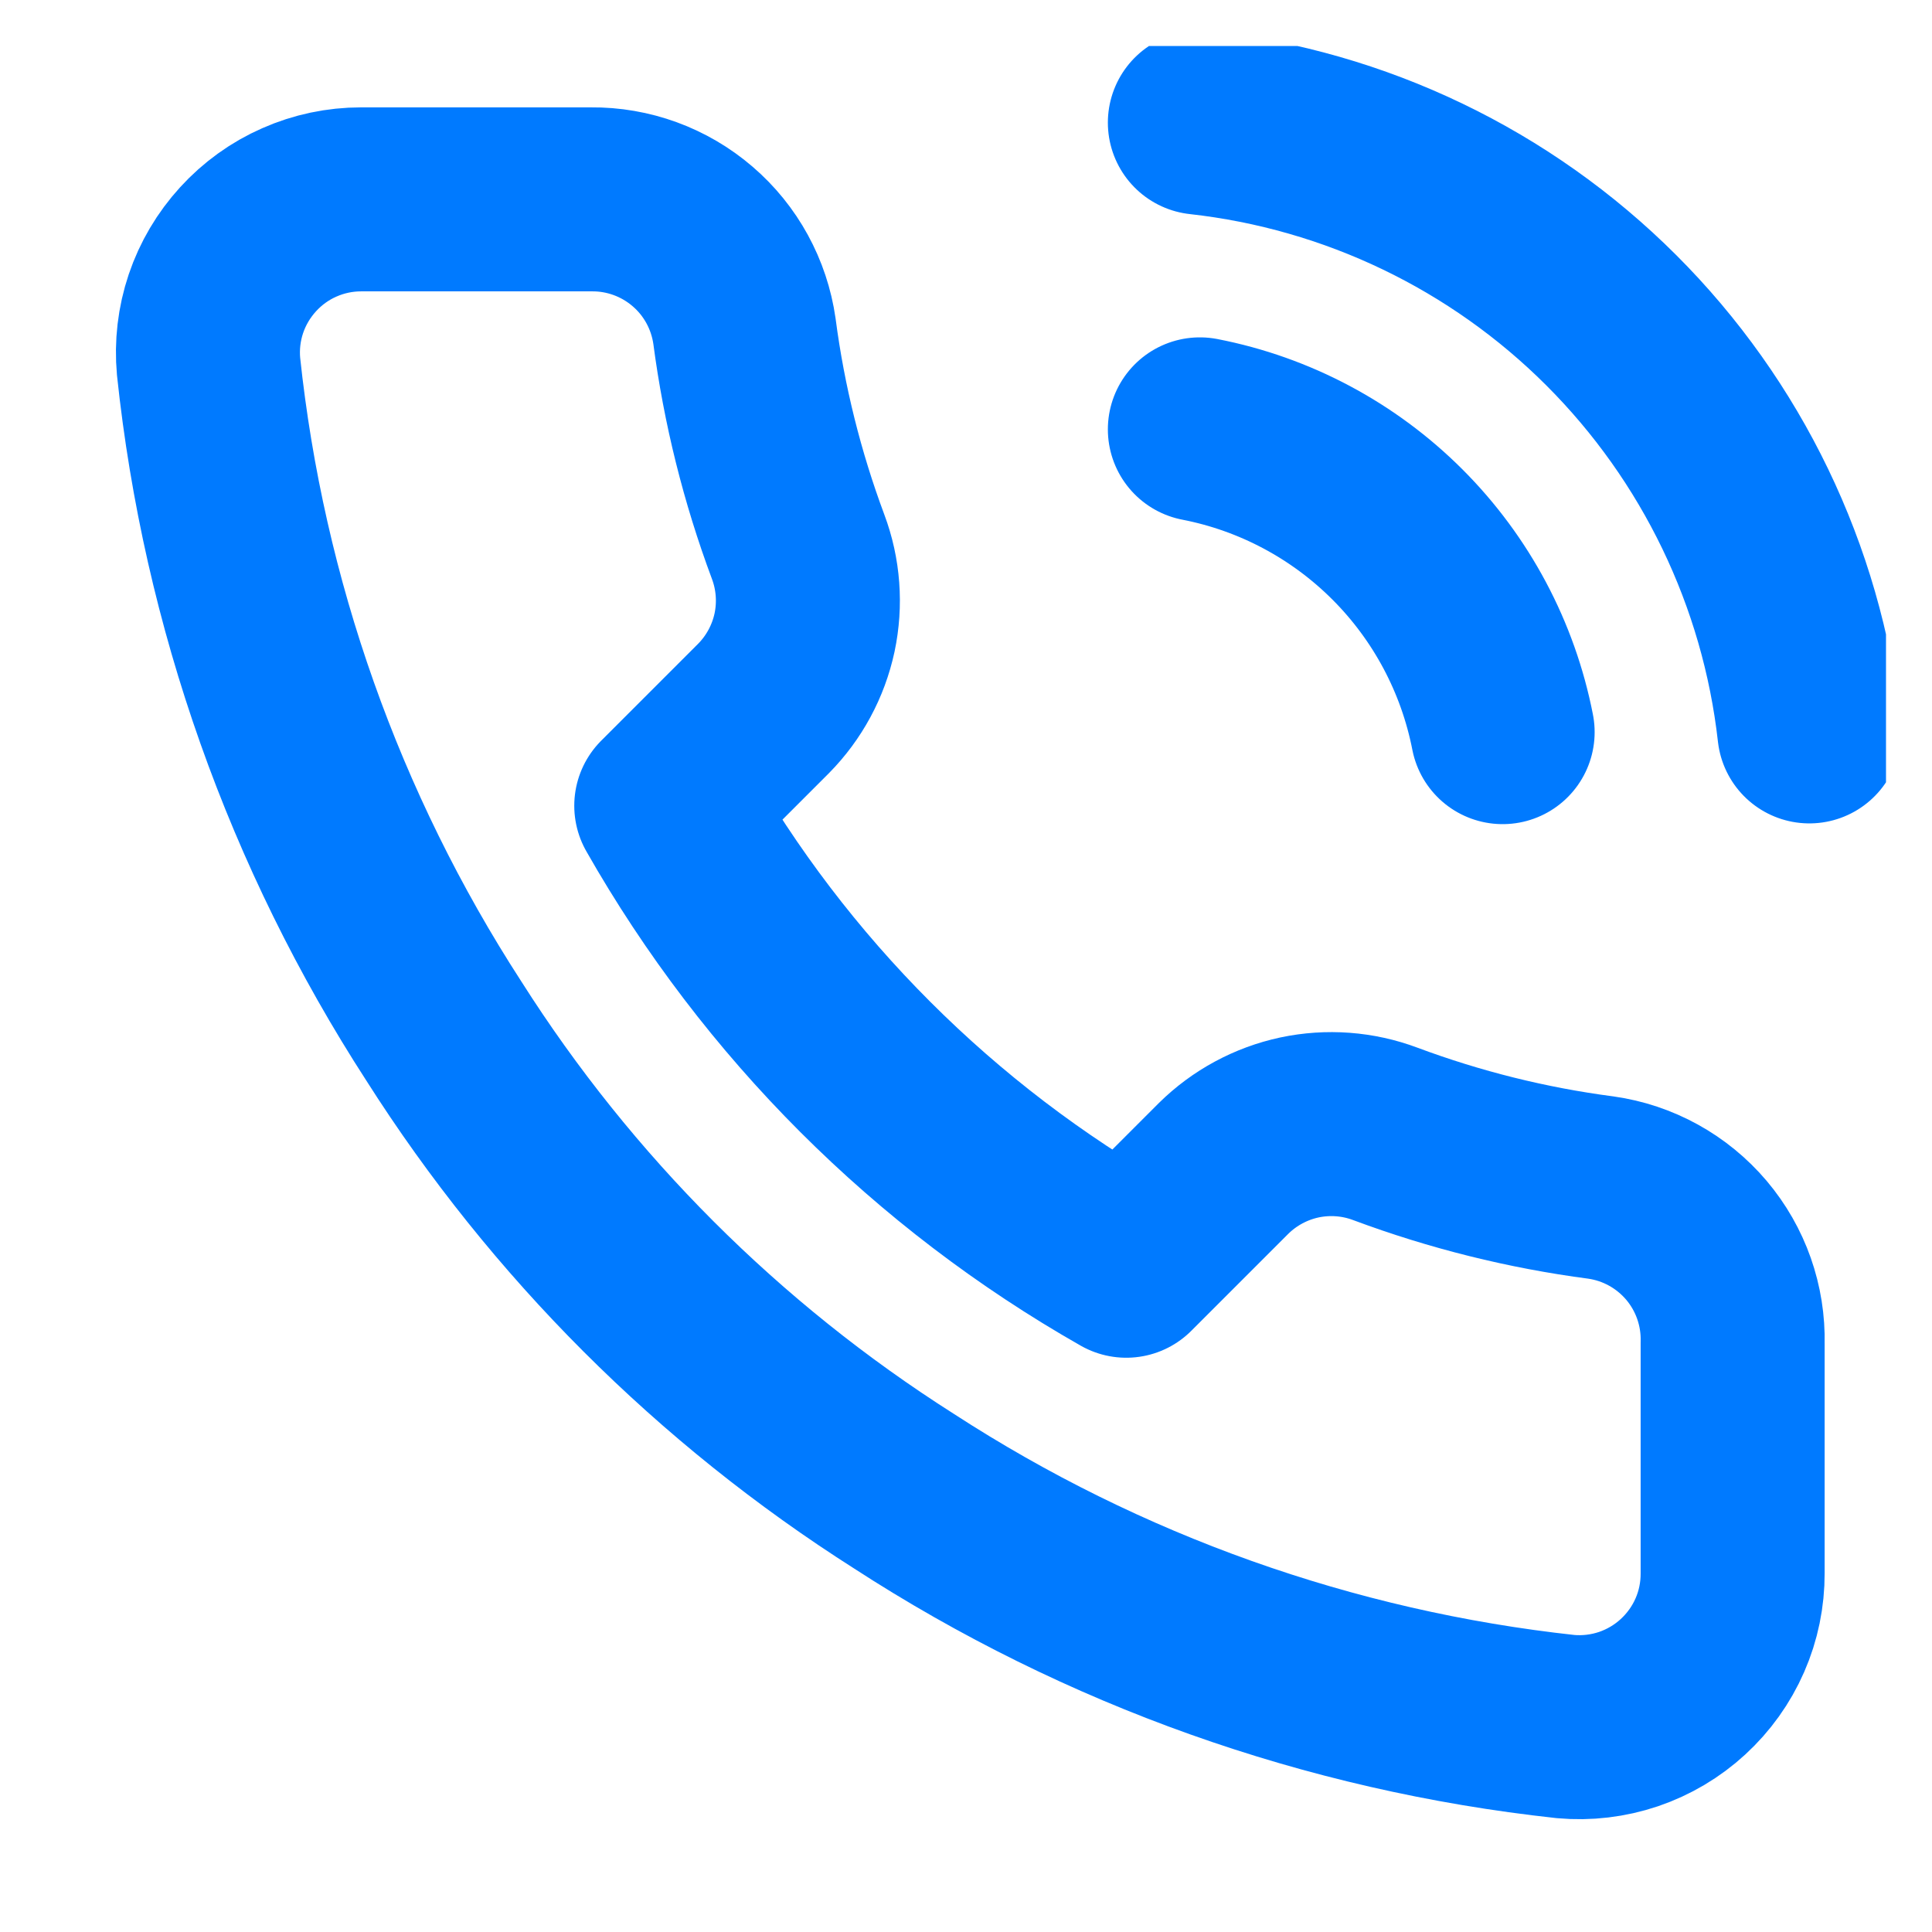 <svg width="21" height="21" viewBox="0 0 21 21" fill="none" xmlns="http://www.w3.org/2000/svg">
<g clip-path="url(#clip0_333_461)">
<path d="M13.042 4.667C13.856 4.825 14.604 5.224 15.19 5.81C15.776 6.396 16.174 7.144 16.333 7.958M13.042 1.333C14.733 1.521 16.31 2.278 17.514 3.481C18.717 4.683 19.477 6.259 19.667 7.95M18.833 14.6V17.1C18.834 17.332 18.787 17.562 18.694 17.774C18.601 17.987 18.464 18.178 18.293 18.335C18.122 18.492 17.921 18.611 17.701 18.686C17.481 18.76 17.248 18.788 17.017 18.767C14.452 18.488 11.989 17.612 9.825 16.208C7.812 14.929 6.104 13.222 4.825 11.208C3.417 9.034 2.54 6.559 2.267 3.983C2.246 3.753 2.273 3.521 2.347 3.301C2.421 3.082 2.54 2.881 2.696 2.71C2.852 2.539 3.041 2.402 3.253 2.309C3.465 2.215 3.694 2.167 3.925 2.167H6.425C6.829 2.163 7.221 2.306 7.528 2.57C7.835 2.833 8.035 3.2 8.092 3.6C8.197 4.4 8.393 5.186 8.675 5.942C8.787 6.24 8.811 6.564 8.745 6.876C8.678 7.187 8.524 7.473 8.3 7.7L7.242 8.758C8.428 10.845 10.155 12.572 12.242 13.758L13.3 12.7C13.527 12.476 13.813 12.322 14.124 12.255C14.436 12.189 14.76 12.213 15.058 12.325C15.814 12.607 16.6 12.803 17.4 12.908C17.805 12.965 18.174 13.169 18.439 13.481C18.703 13.793 18.843 14.191 18.833 14.6Z" stroke="#007AFF" stroke-width="2" stroke-linecap="round" stroke-linejoin="round"/>
</g>
<defs>
<clipPath id="clip0_333_461">
<rect width="20" height="20" fill="white" transform="translate(0.5 0.5)"/>
</clipPath>
</defs>
</svg>
